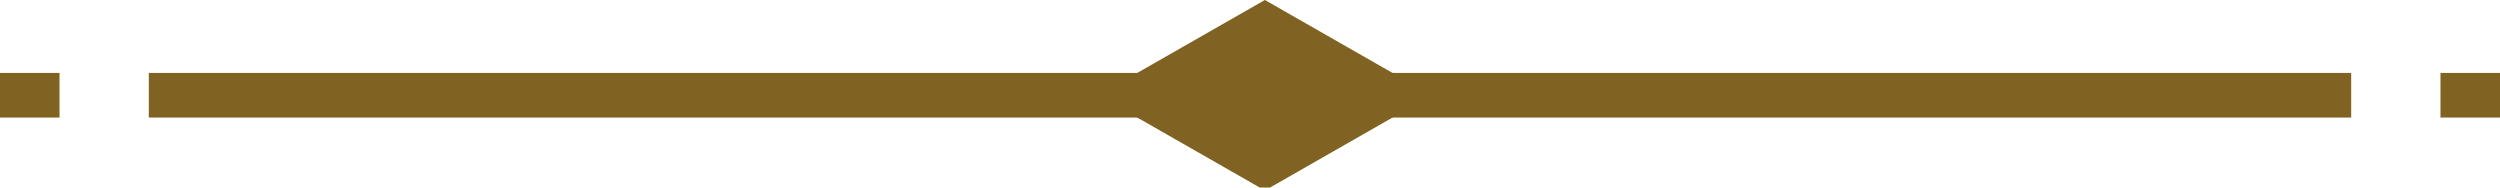 <?xml version="1.0" encoding="UTF-8"?>
<svg id="_レイヤー_1" data-name=" レイヤー 1" xmlns="http://www.w3.org/2000/svg" version="1.1" viewBox="0 0 84 6.3">
  <defs>
    <style>
      .cls-1 {
        fill: none;
        stroke: #806322;
        stroke-width: 1.5px;
      }

      .cls-2 {
        fill: #806322;
        stroke-width: 0px;
      }
    </style>
  </defs>
  <line class="cls-1" x1="79" y1="3.2" x2="5" y2="3.2"/>
  <line class="cls-1" x1="84" y1="3.2" x2="82" y2="3.2"/>
  <line class="cls-1" x1="2" y1="3.2" y2="3.2"/>
  <path class="cls-2" d="M42.5,0l5.6,3.2-5.6,3.2-5.6-3.2,5.6-3.2Z"/>
</svg>